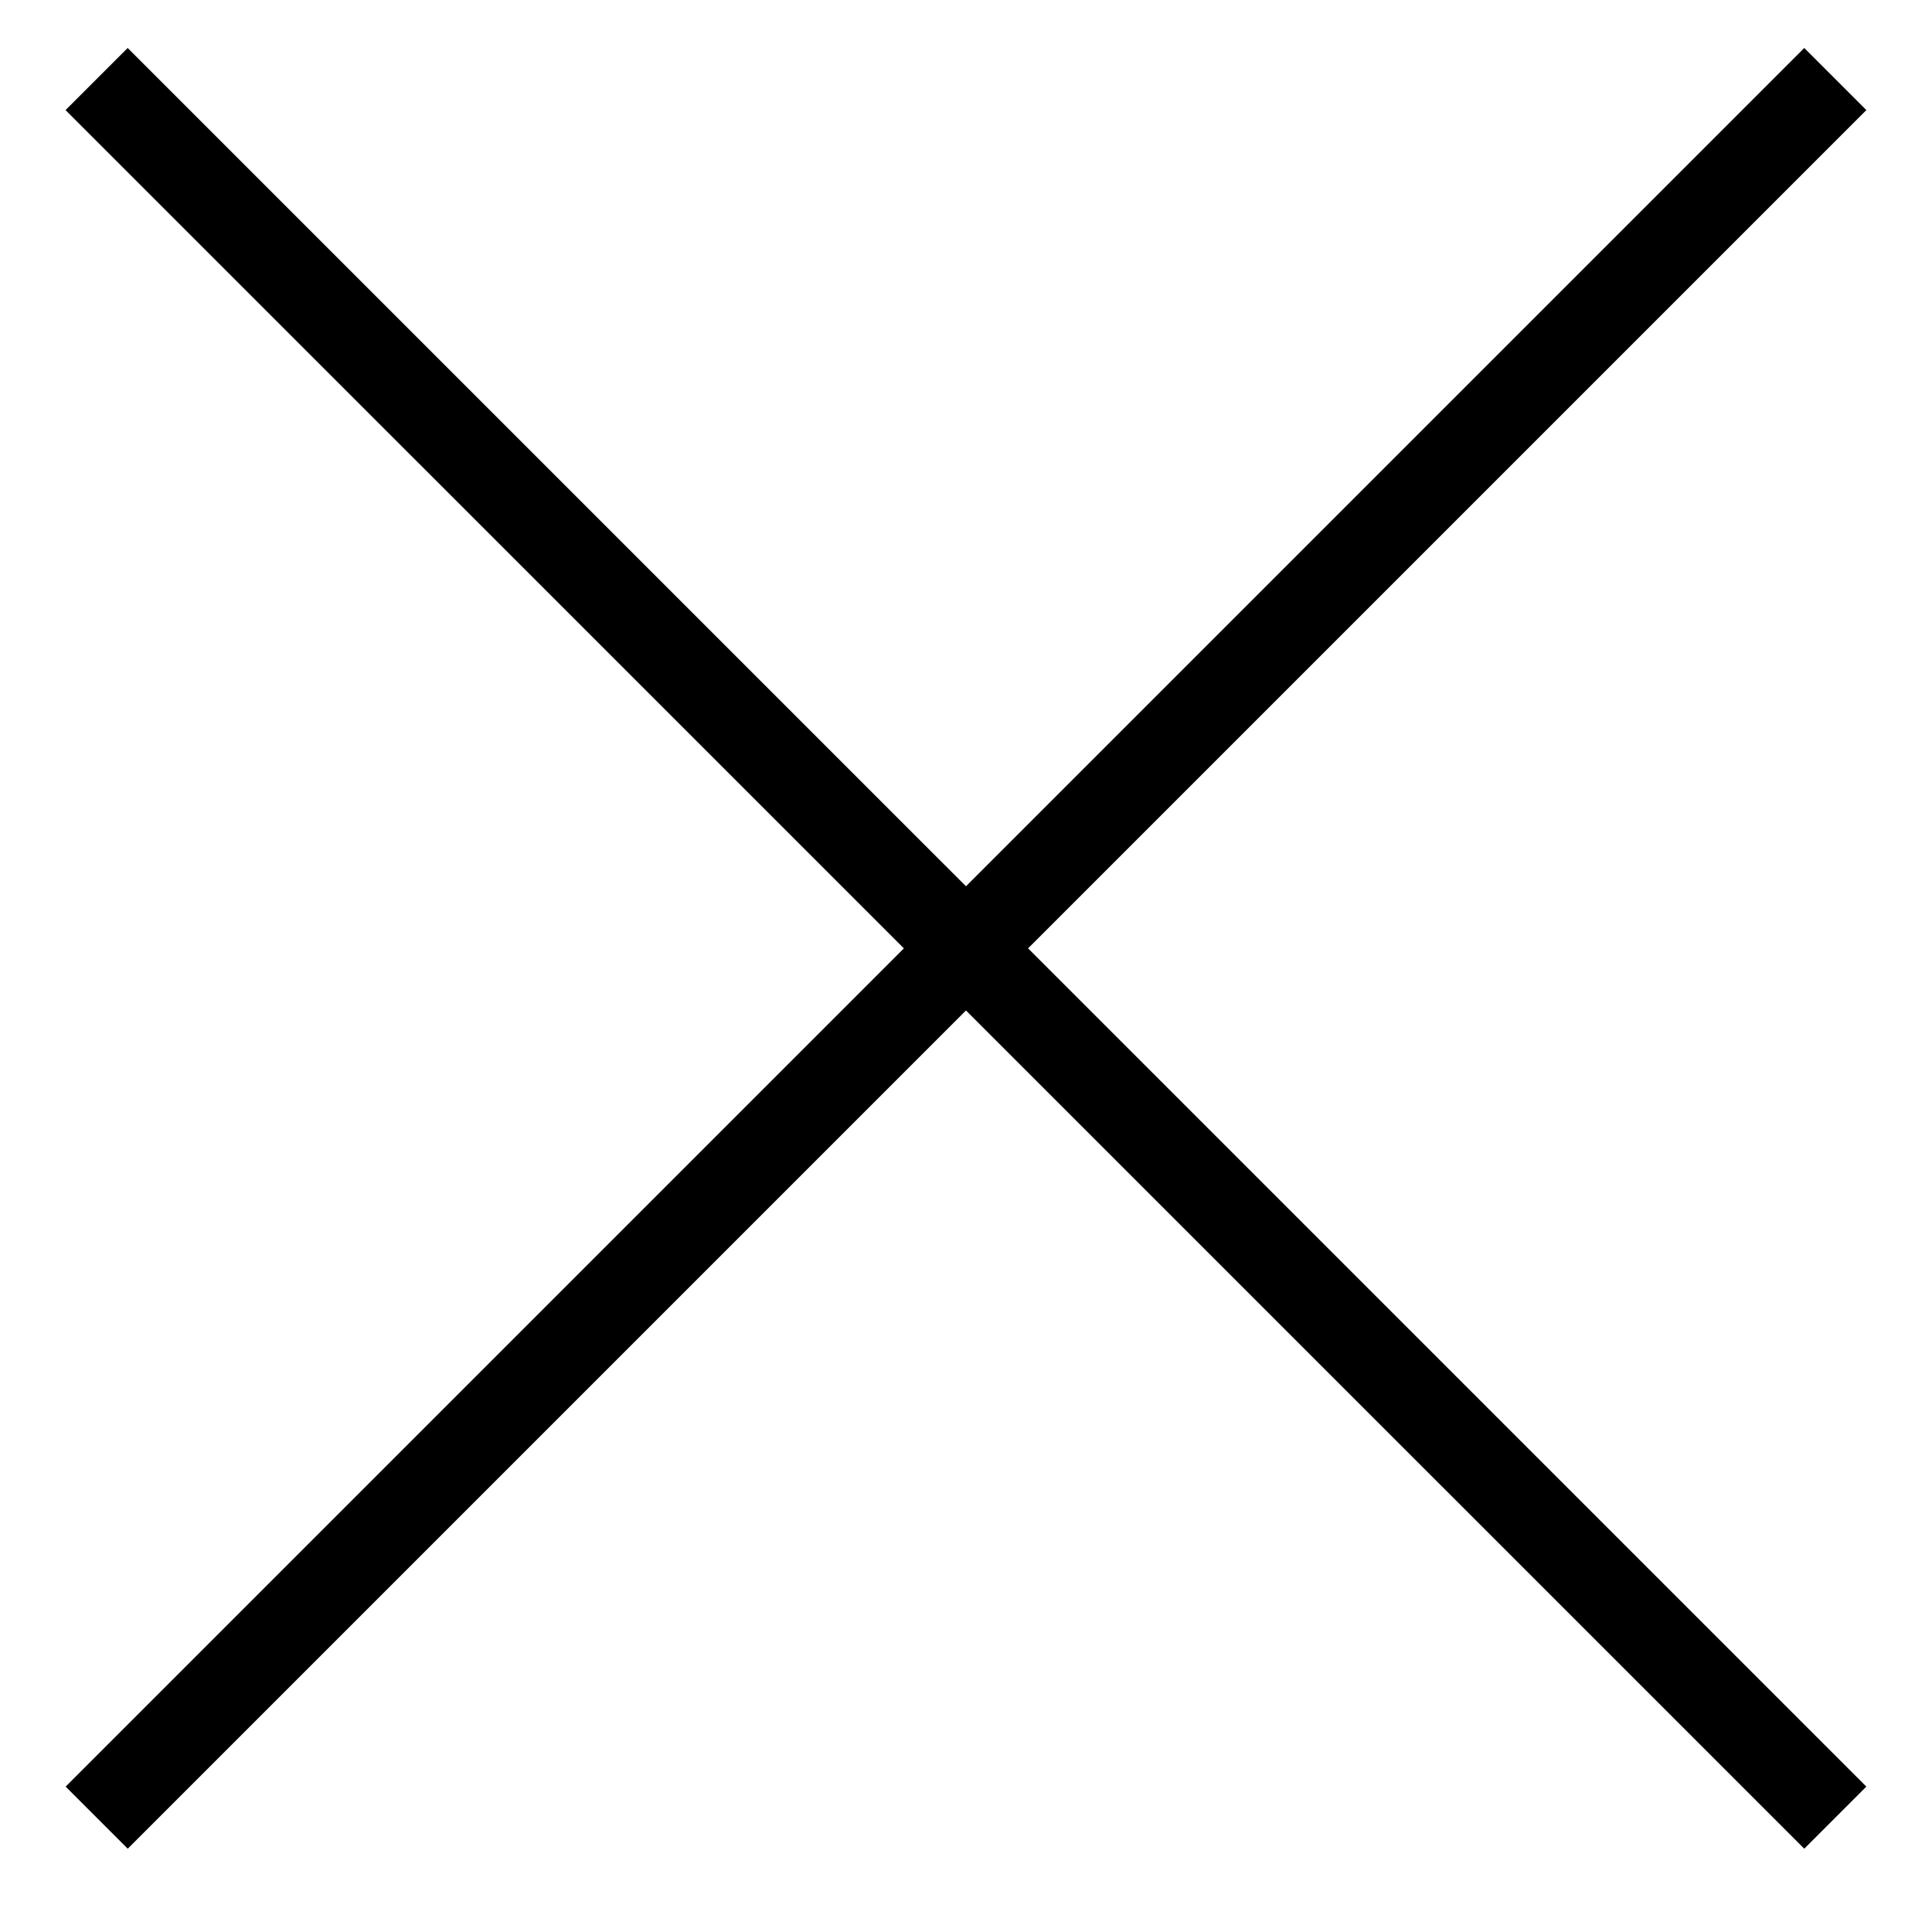 <svg width="22" height="22" viewBox="0 0 22 22" fill="none" xmlns="http://www.w3.org/2000/svg">
<path d="M1.1 0.9L20.899 20.698" stroke="black"/>
<path d="M20.899 0.9L1.101 20.698" stroke="black"/>
</svg>

